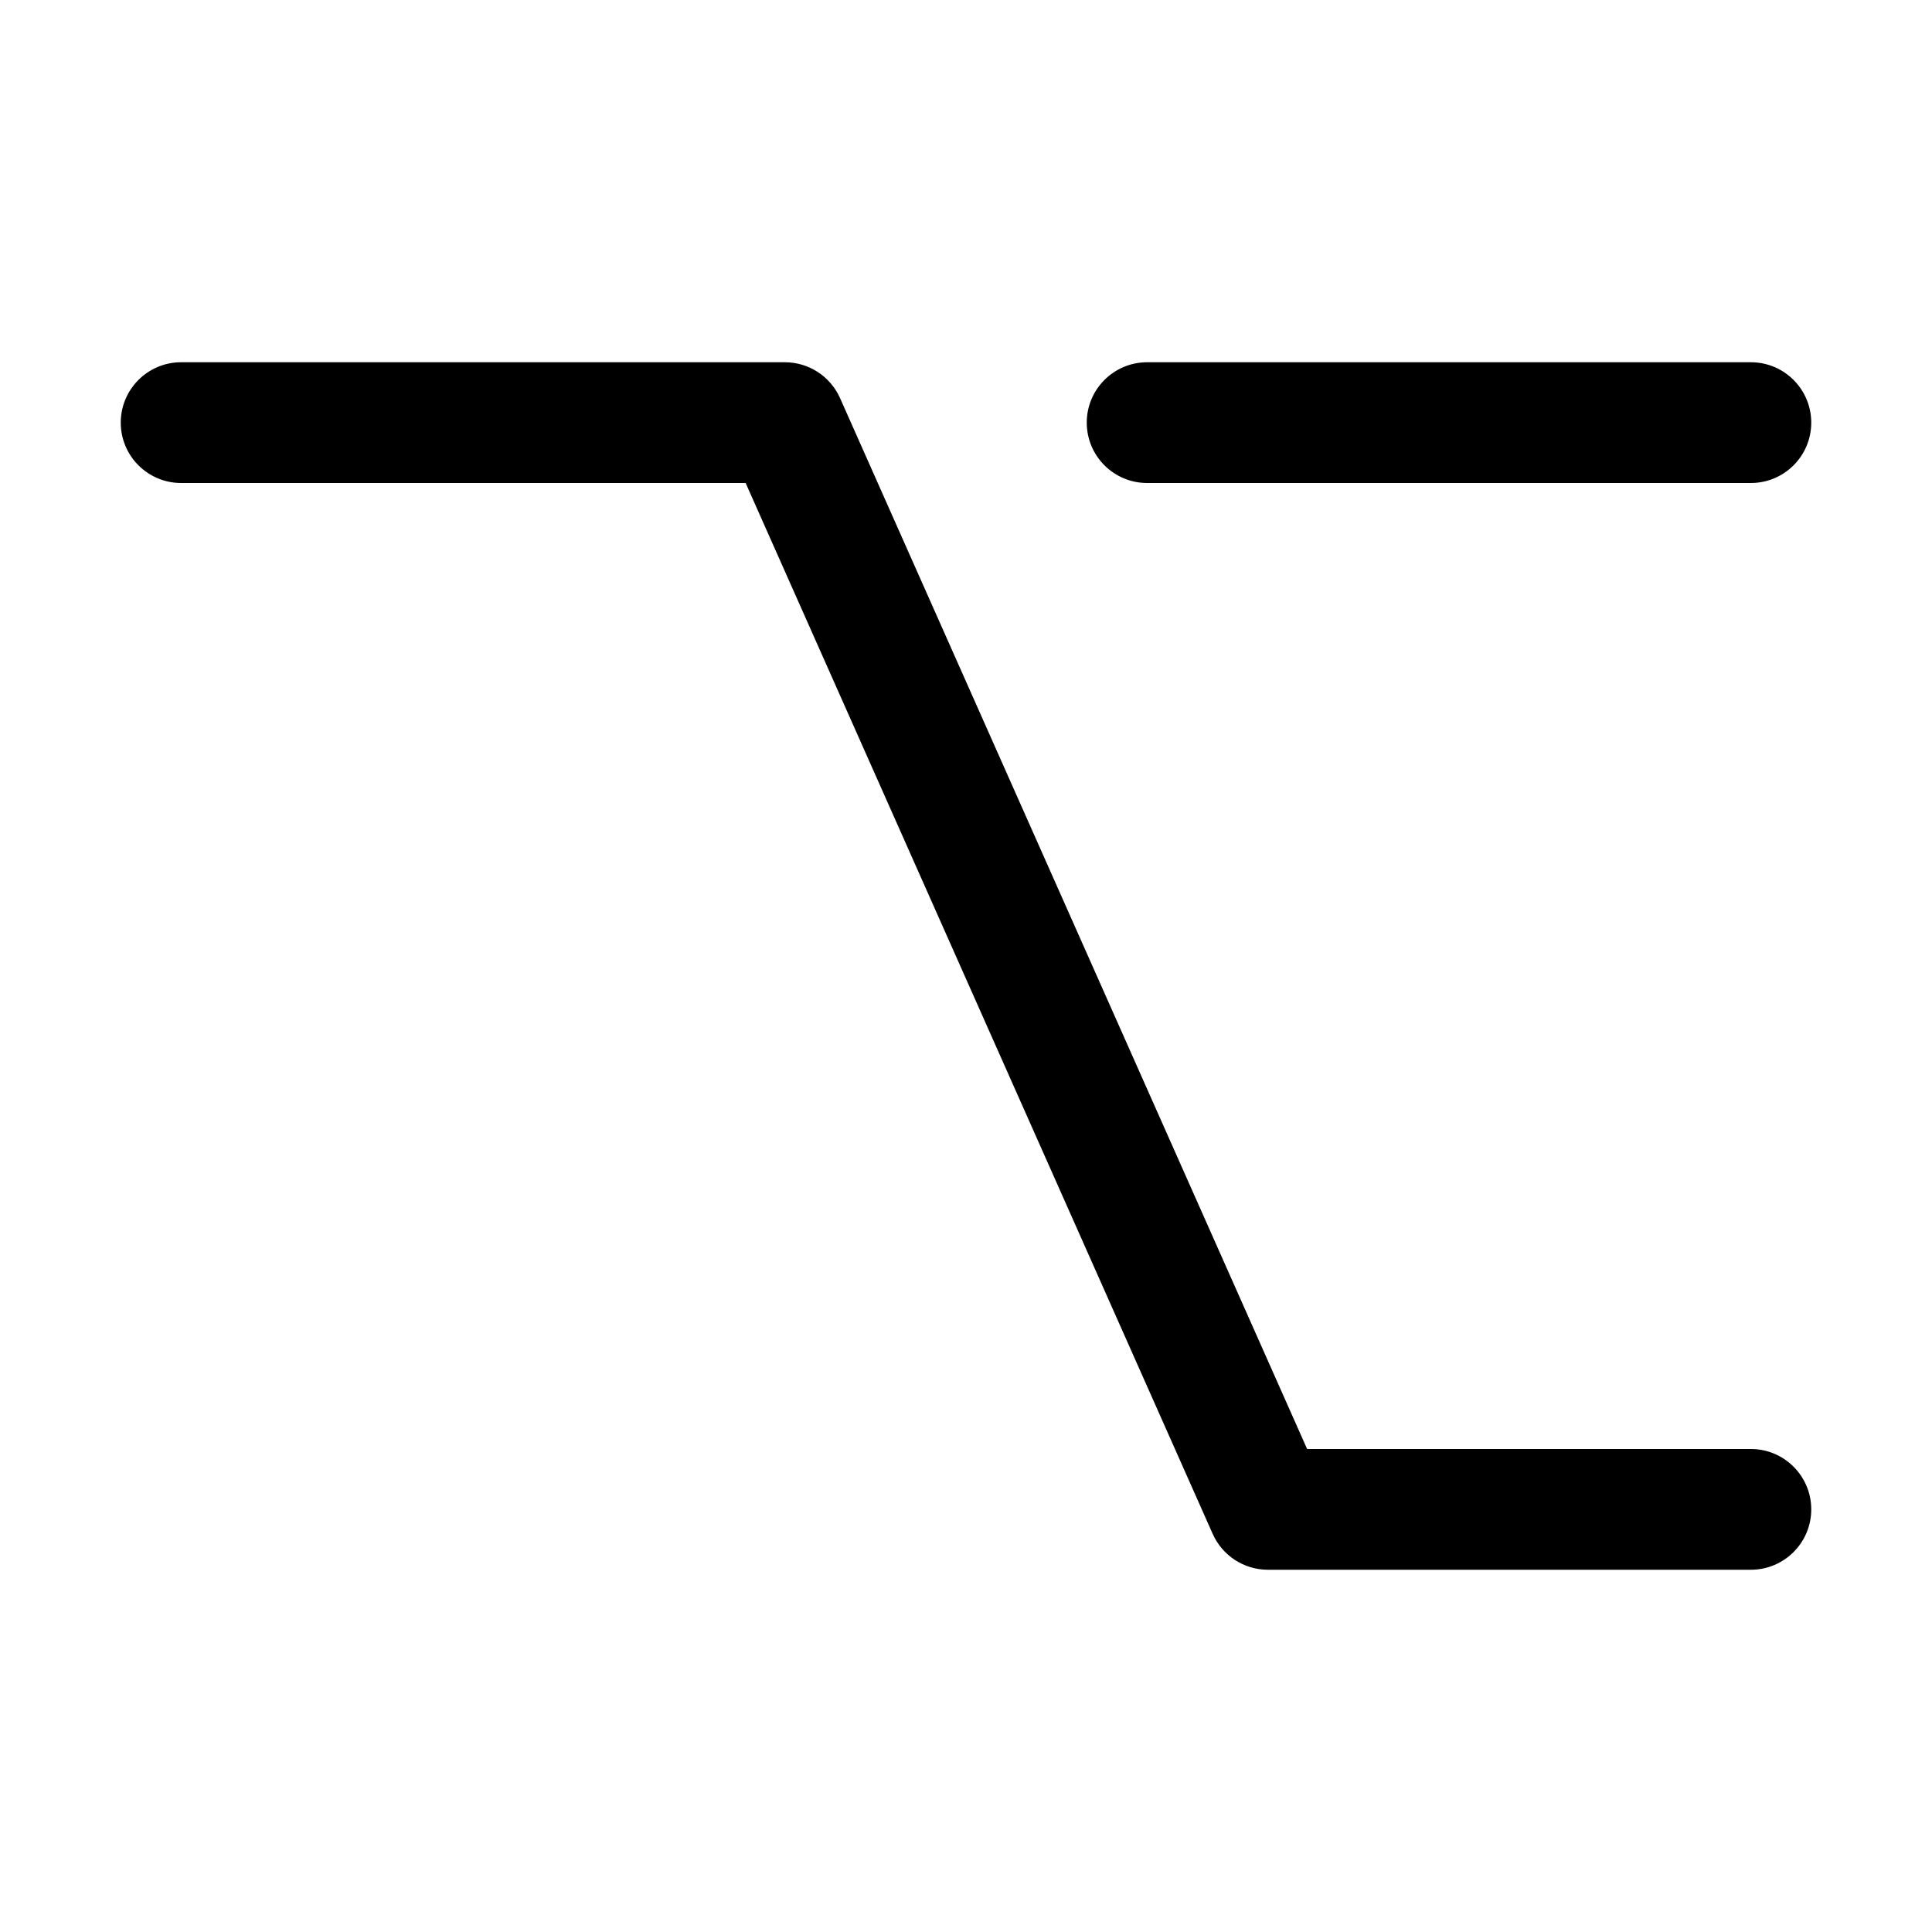 <?xml version="1.0" encoding="utf-8"?>
<!-- Generated by IcoMoon.io -->
<!DOCTYPE svg PUBLIC "-//W3C//DTD SVG 1.1//EN" "http://www.w3.org/Graphics/SVG/1.1/DTD/svg11.dtd">
<svg version="1.1" xmlns="http://www.w3.org/2000/svg" xmlns:xlink="http://www.w3.org/1999/xlink" width="32" height="32" viewBox="0 0 32 32">
<path d="M29 26h-8c-0.395 0-0.753-0.233-0.914-0.594l-7.736-17.406h-9.35c-0.552 0-1-0.448-1-1s0.448-1 1-1h10c0.395 0 0.753 0.233 0.914 0.594l7.736 17.406h7.35c0.552 0 1 0.448 1 1s-0.448 1-1 1z"></path>
<path d="M29 8h-10c-0.552 0-1-0.448-1-1s0.448-1 1-1h10c0.552 0 1 0.448 1 1s-0.448 1-1 1z"></path>
</svg>
